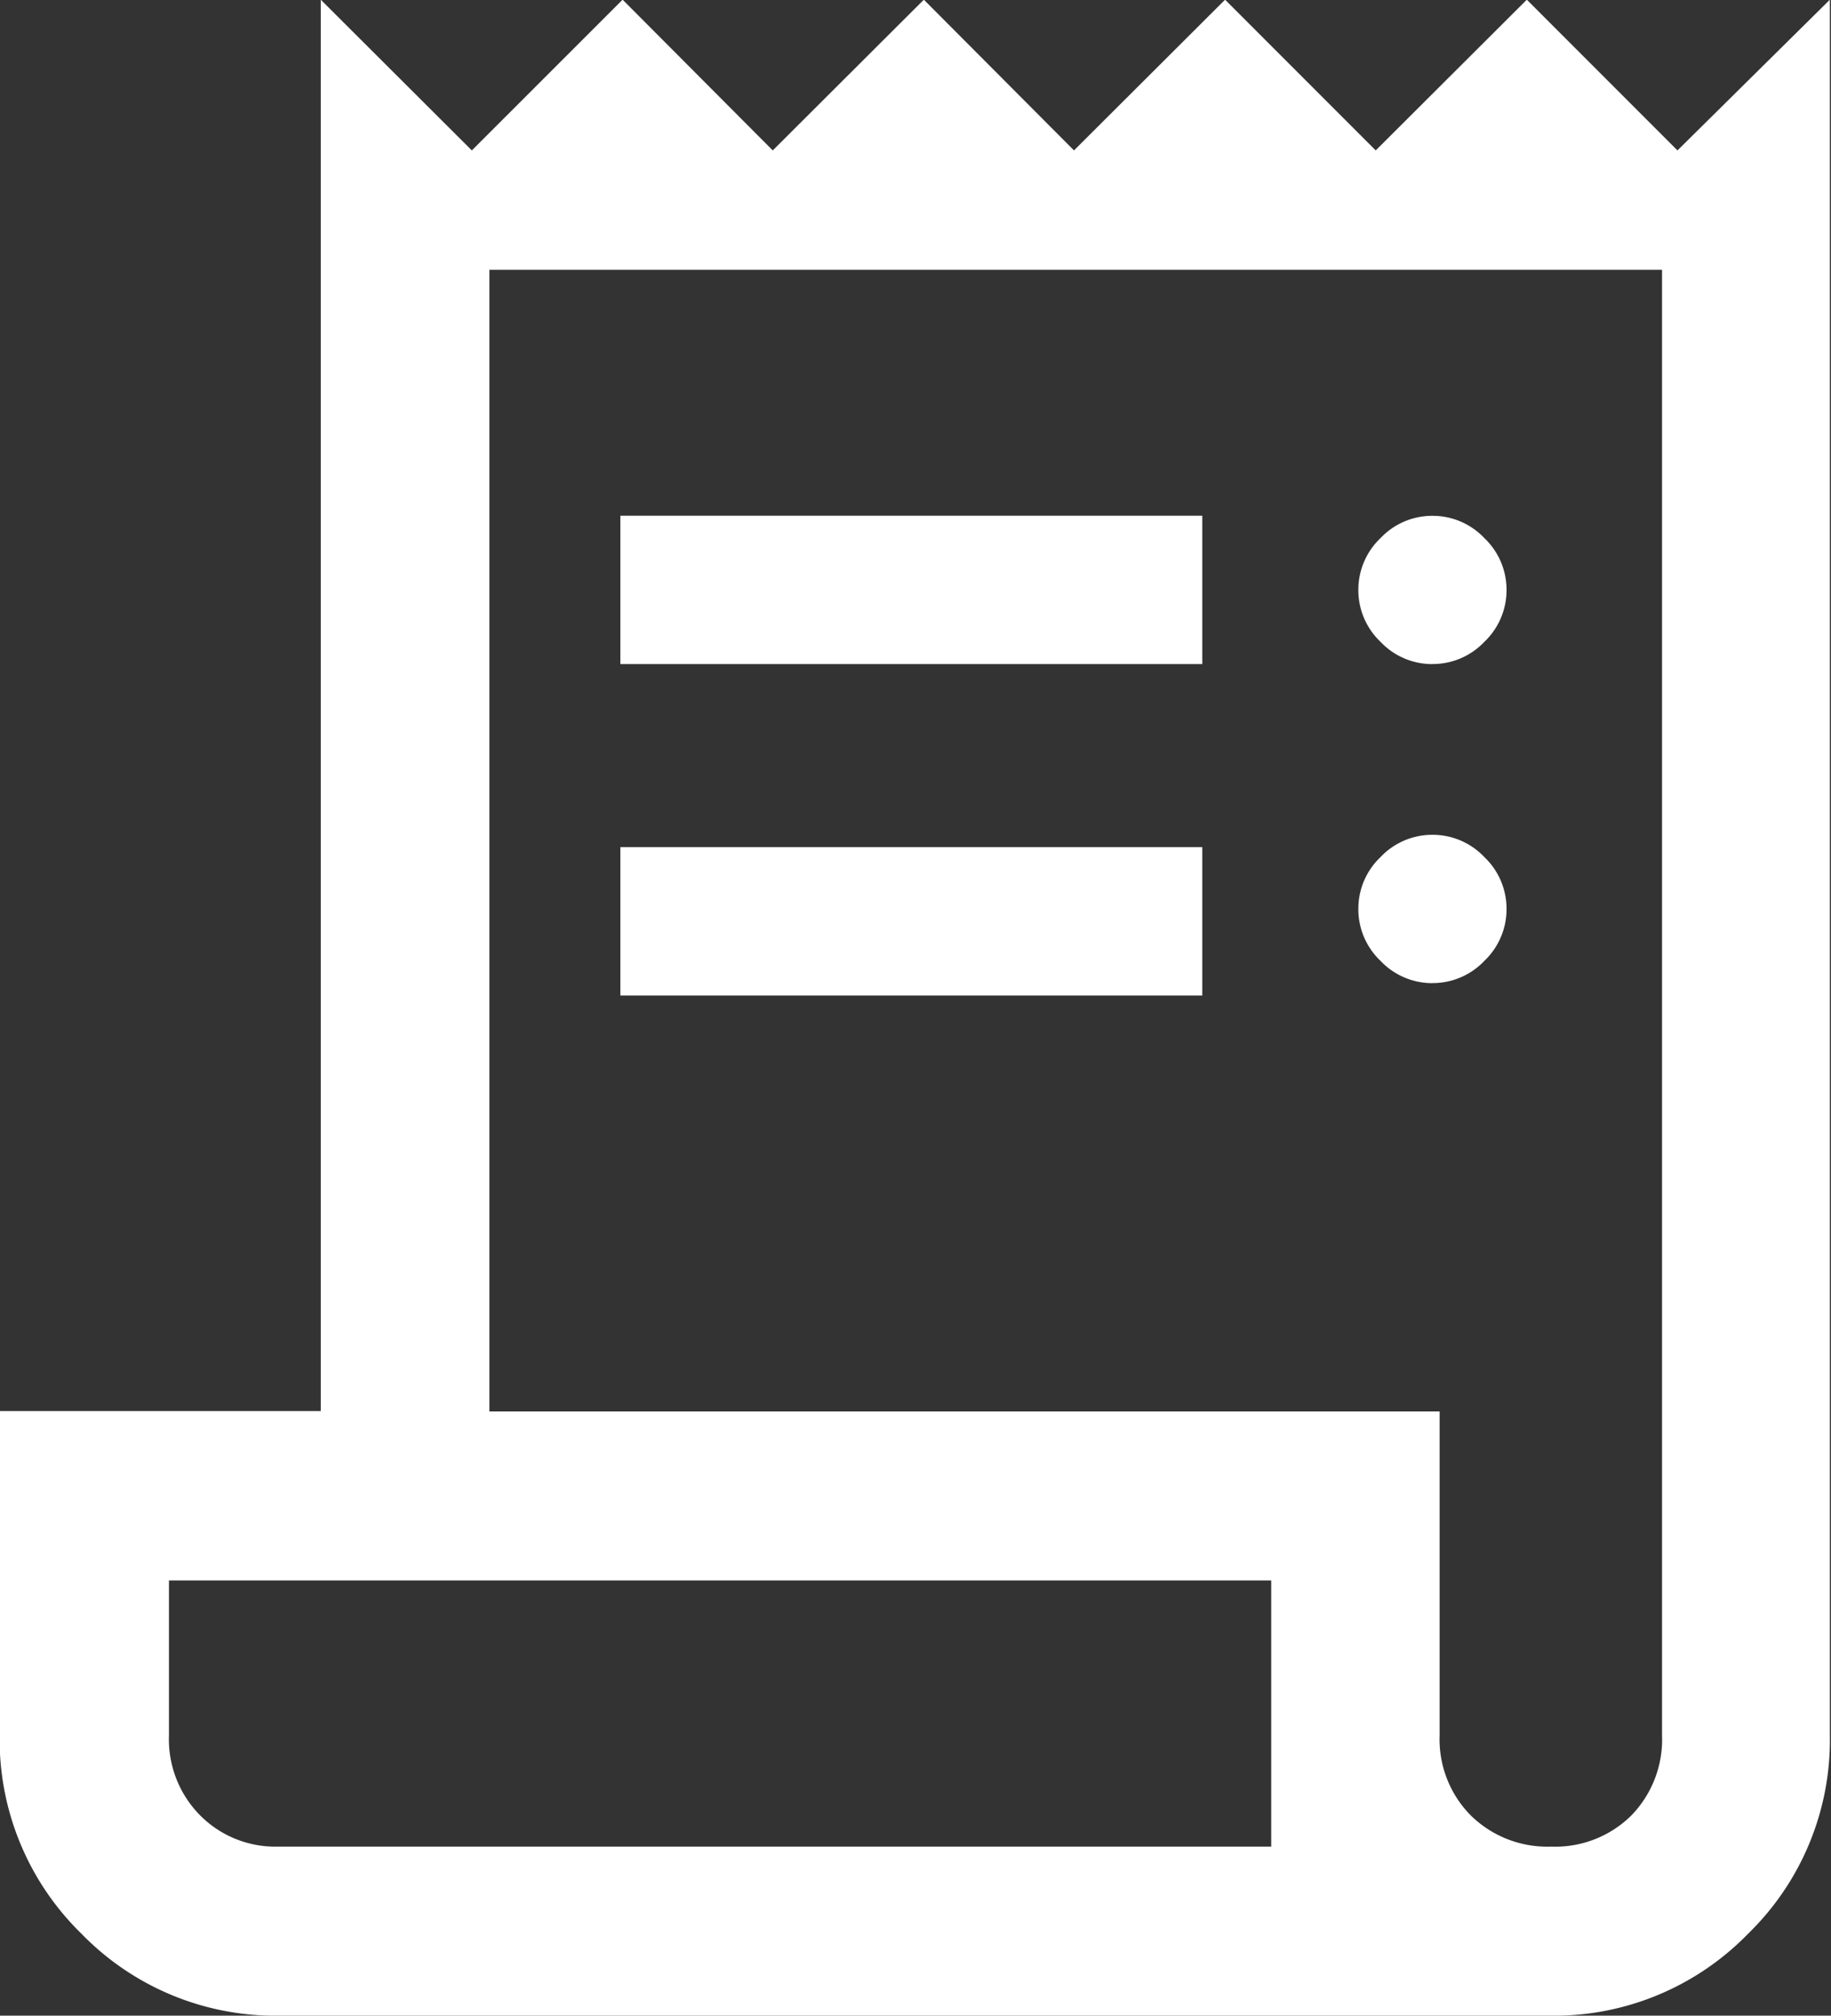<svg xmlns="http://www.w3.org/2000/svg" width="29.085" height="32" viewBox="0 0 29.085 32">
  <rect x="0" y="0" width="29.085" height="32" fill="#333333" stroke="none"/>
  <path id="receipt_long_FILL0_wght500_GRAD0_opsz48" d="M114.038-852.065a4.294,4.294,0,0,1-3.156-1.3,4.3,4.3,0,0,1-1.3-3.16v-5.138h5.1v-22.407l2.4,2.393,2.395-2.393,2.385,2.393,2.4-2.393,2.385,2.393,2.4-2.393,2.393,2.393,2.4-2.393,2.393,2.393,2.421-2.393v27.549a4.29,4.29,0,0,1-1.3,3.156,4.3,4.3,0,0,1-3.153,1.3Zm20.188-2.684a1.719,1.719,0,0,0,1.271-.491,1.729,1.729,0,0,0,.491-1.277v-23.264H117.361v18.124h15.094v5.142a1.717,1.717,0,0,0,.5,1.276A1.736,1.736,0,0,0,134.226-854.749Zm-14.785-18.773v-2.356h9.244v2.356Zm0,5.261v-2.356h9.244v2.356Zm12.9-5.261a1.13,1.13,0,0,1-.824-.353,1.13,1.13,0,0,1-.353-.824,1.13,1.13,0,0,1,.353-.824,1.13,1.13,0,0,1,.824-.353,1.13,1.13,0,0,1,.824.353,1.13,1.13,0,0,1,.353.824,1.13,1.13,0,0,1-.353.824A1.13,1.13,0,0,1,132.337-873.523Zm0,5.065a1.13,1.13,0,0,1-.824-.353,1.13,1.13,0,0,1-.353-.825,1.13,1.13,0,0,1,.353-.824,1.13,1.13,0,0,1,.824-.353,1.13,1.13,0,0,1,.824.353,1.13,1.13,0,0,1,.353.824,1.13,1.13,0,0,1-.353.825A1.13,1.13,0,0,1,132.337-868.458ZM114-854.749H129.78v-4.225H112.271v2.458a1.715,1.715,0,0,0,.5,1.276A1.682,1.682,0,0,0,114-854.749Zm-1.727,0v0Z" transform="translate(-109.587 884.065)" fill="#fff"/>
</svg>
